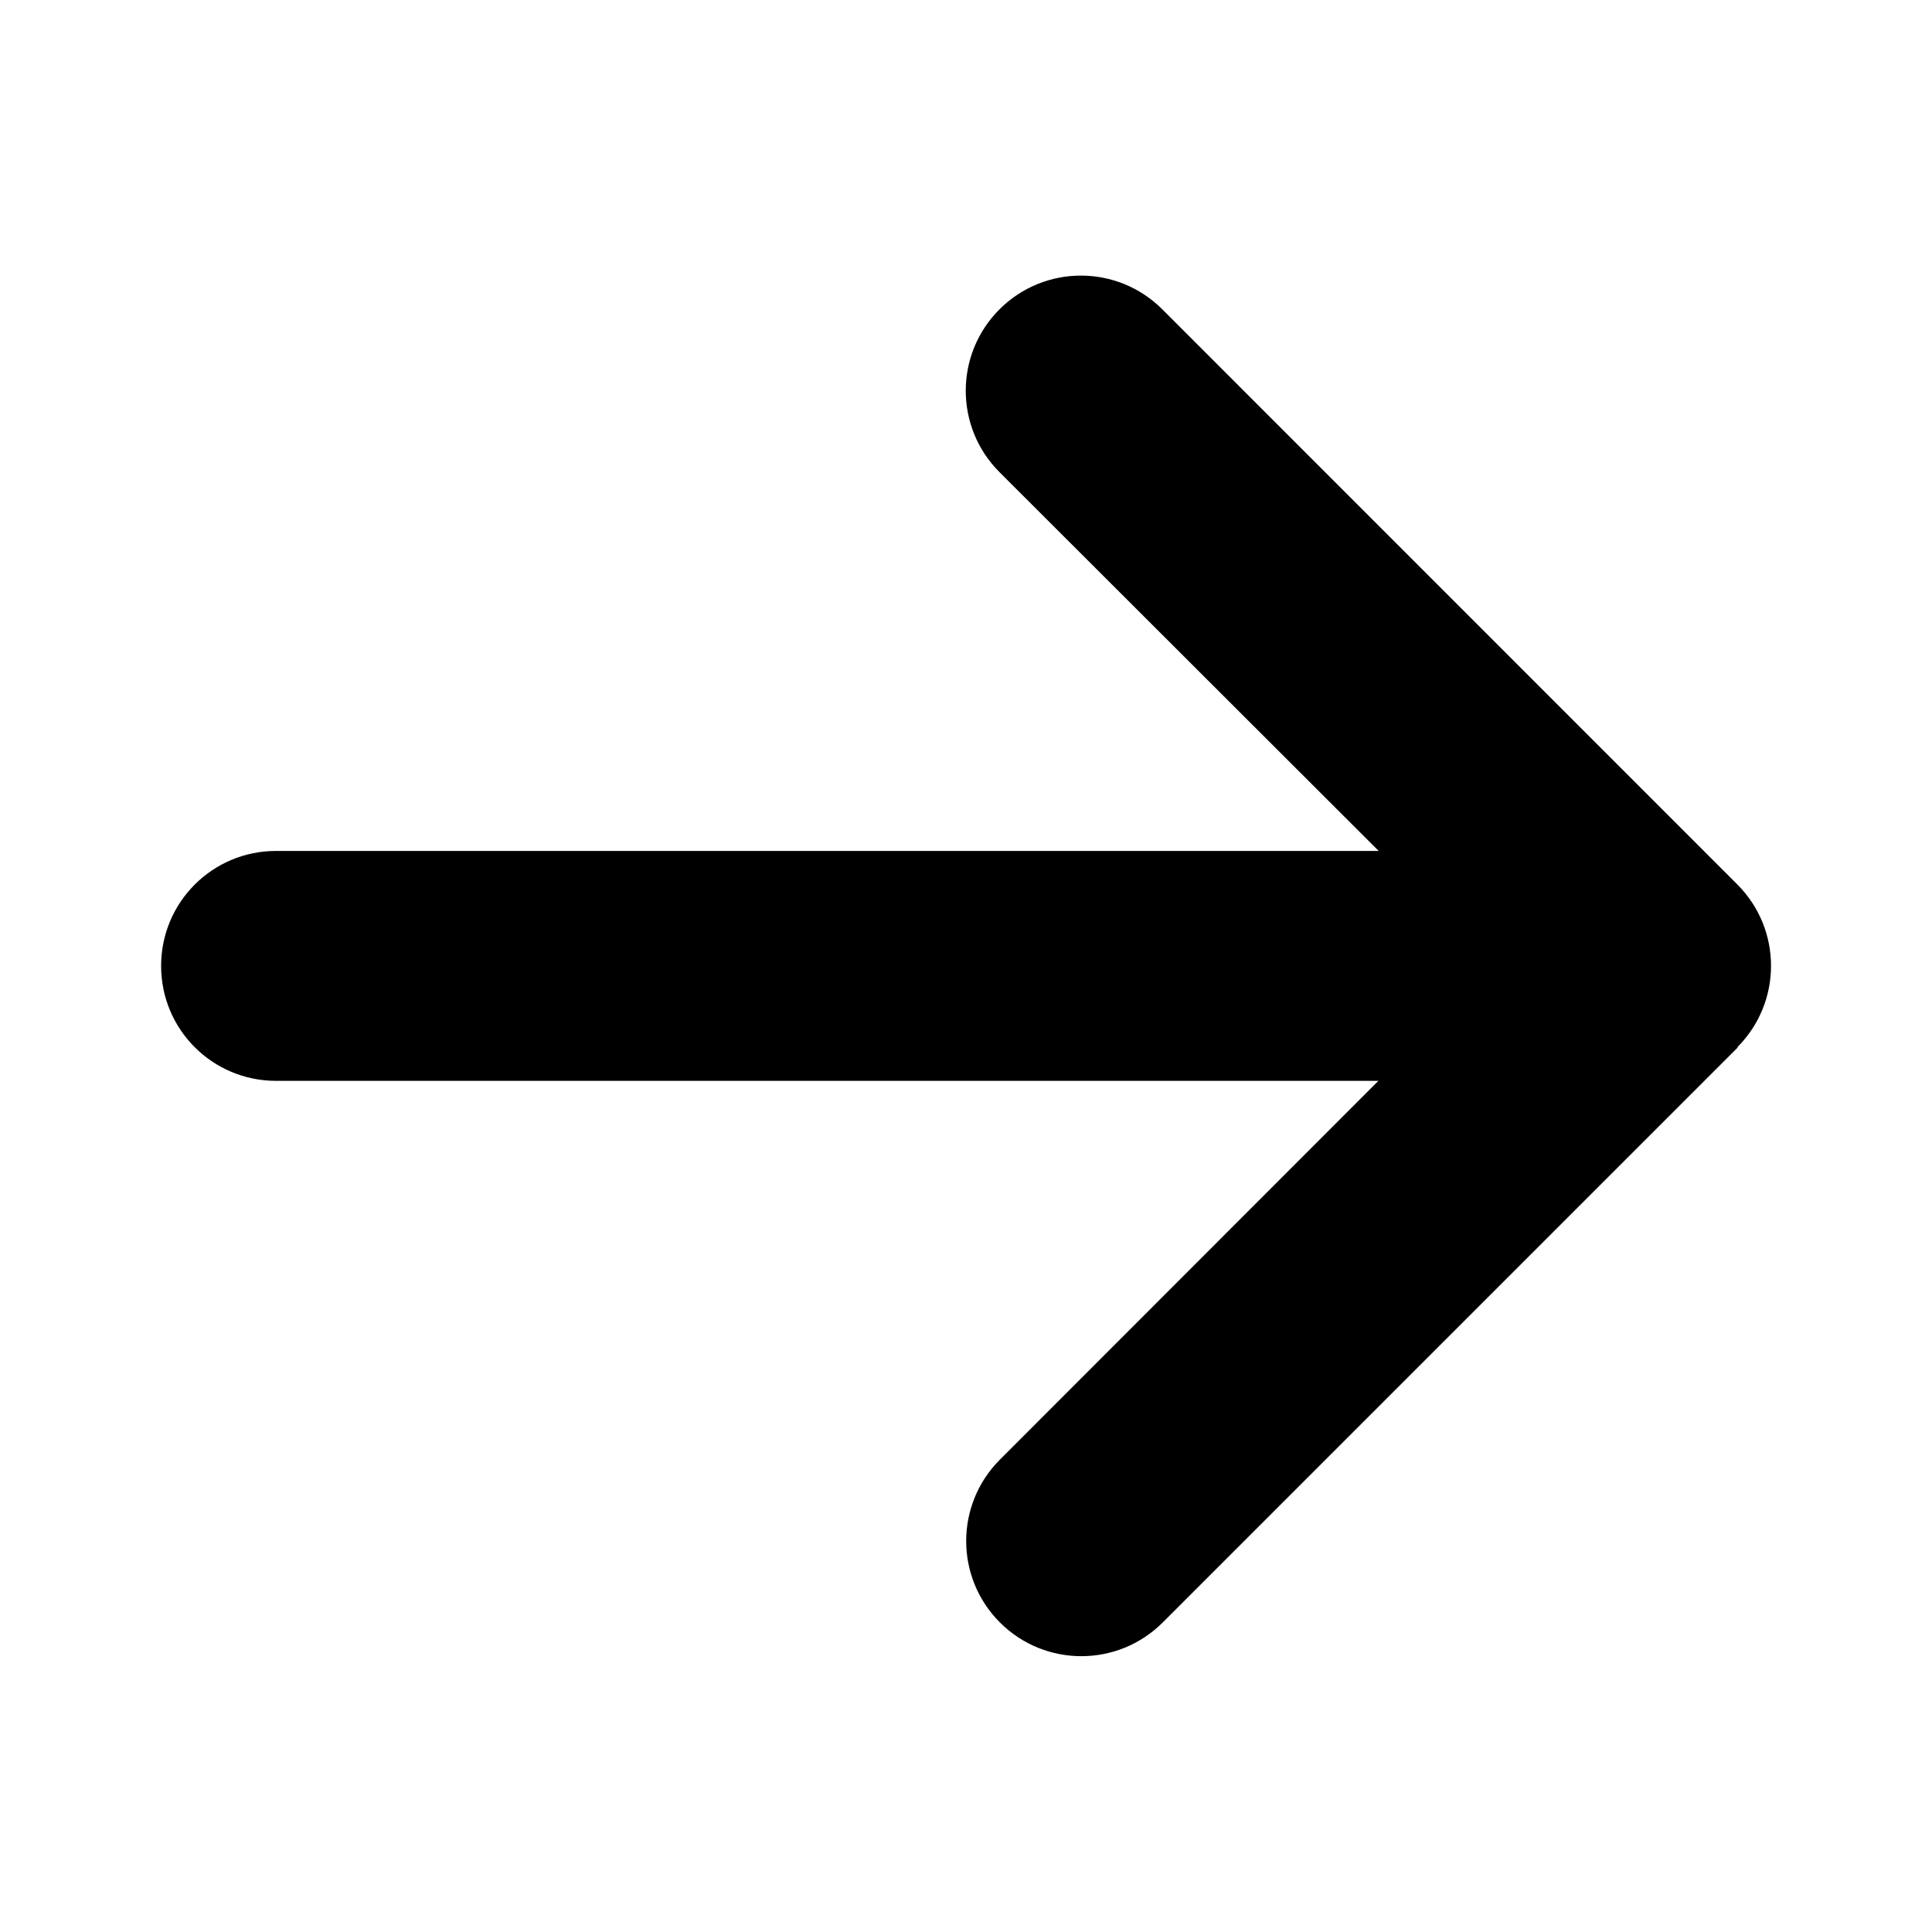 <?xml version="1.0" encoding="UTF-8" standalone="no"?>
<svg
   id="svg10"
   preserveAspectRatio="xMidYMid meet"
   viewBox="0 0 18 18"
   height="24"
   width="24"
   version="1.0"
   sodipodi:docname="arrow-right.svg"
   xml:space="preserve"
   inkscape:version="1.2.2 (b0a8486541, 2022-12-01)"
   xmlns:inkscape="http://www.inkscape.org/namespaces/inkscape"
   xmlns:sodipodi="http://sodipodi.sourceforge.net/DTD/sodipodi-0.dtd"
   xmlns="http://www.w3.org/2000/svg"
   xmlns:svg="http://www.w3.org/2000/svg"
   xmlns:rdf="http://www.w3.org/1999/02/22-rdf-syntax-ns#"
   xmlns:cc="http://creativecommons.org/ns#"
   xmlns:dc="http://purl.org/dc/elements/1.1/"><sodipodi:namedview
     id="namedview9"
     pagecolor="#ffffff"
     bordercolor="#000000"
     borderopacity="0.25"
     inkscape:showpageshadow="2"
     inkscape:pageopacity="0.0"
     inkscape:pagecheckerboard="0"
     inkscape:deskcolor="#d1d1d1"
     showgrid="false"
     inkscape:zoom="12.786848"
     inkscape:cx="23.226991"
     inkscape:cy="24.908406"
     inkscape:window-width="1854"
     inkscape:window-height="1011"
     inkscape:window-x="1986"
     inkscape:window-y="32"
     inkscape:window-maximized="1"
     inkscape:current-layer="svg10" /><defs
     id="defs14" /><path
     d="m 16.186,9.757 c 0.419,-0.419 0.419,-1.098 0,-1.517 L 10.829,2.882 c -0.419,-0.419 -1.098,-0.419 -1.517,0 -0.419,0.419 -0.419,1.098 0,1.517 l 3.533,3.529 h -10.273 c -0.593,0 -1.071,0.479 -1.071,1.071 0,0.593 0.479,1.071 1.071,1.071 h 10.27 l -3.526,3.529 c -0.419,0.419 -0.419,1.098 0,1.517 0.419,0.419 1.098,0.419 1.517,0 l 5.357,-5.357 z"
     id="path359"
     style="stroke-width:0.033" /><path
     d="m -18.262,25.472 c -0.488,0.488 -0.488,1.281 0,1.769 l 6.248,6.248 c 0.488,0.488 1.281,0.488 1.769,0 0.488,-0.488 0.488,-1.281 0,-1.769 l -5.365,-5.365 5.361,-5.365 c 0.488,-0.488 0.488,-1.281 0,-1.769 -0.488,-0.488 -1.281,-0.488 -1.769,0 l -6.248,6.248 z"
     id="path368"
     style="stroke-width:0.039" /></svg>
